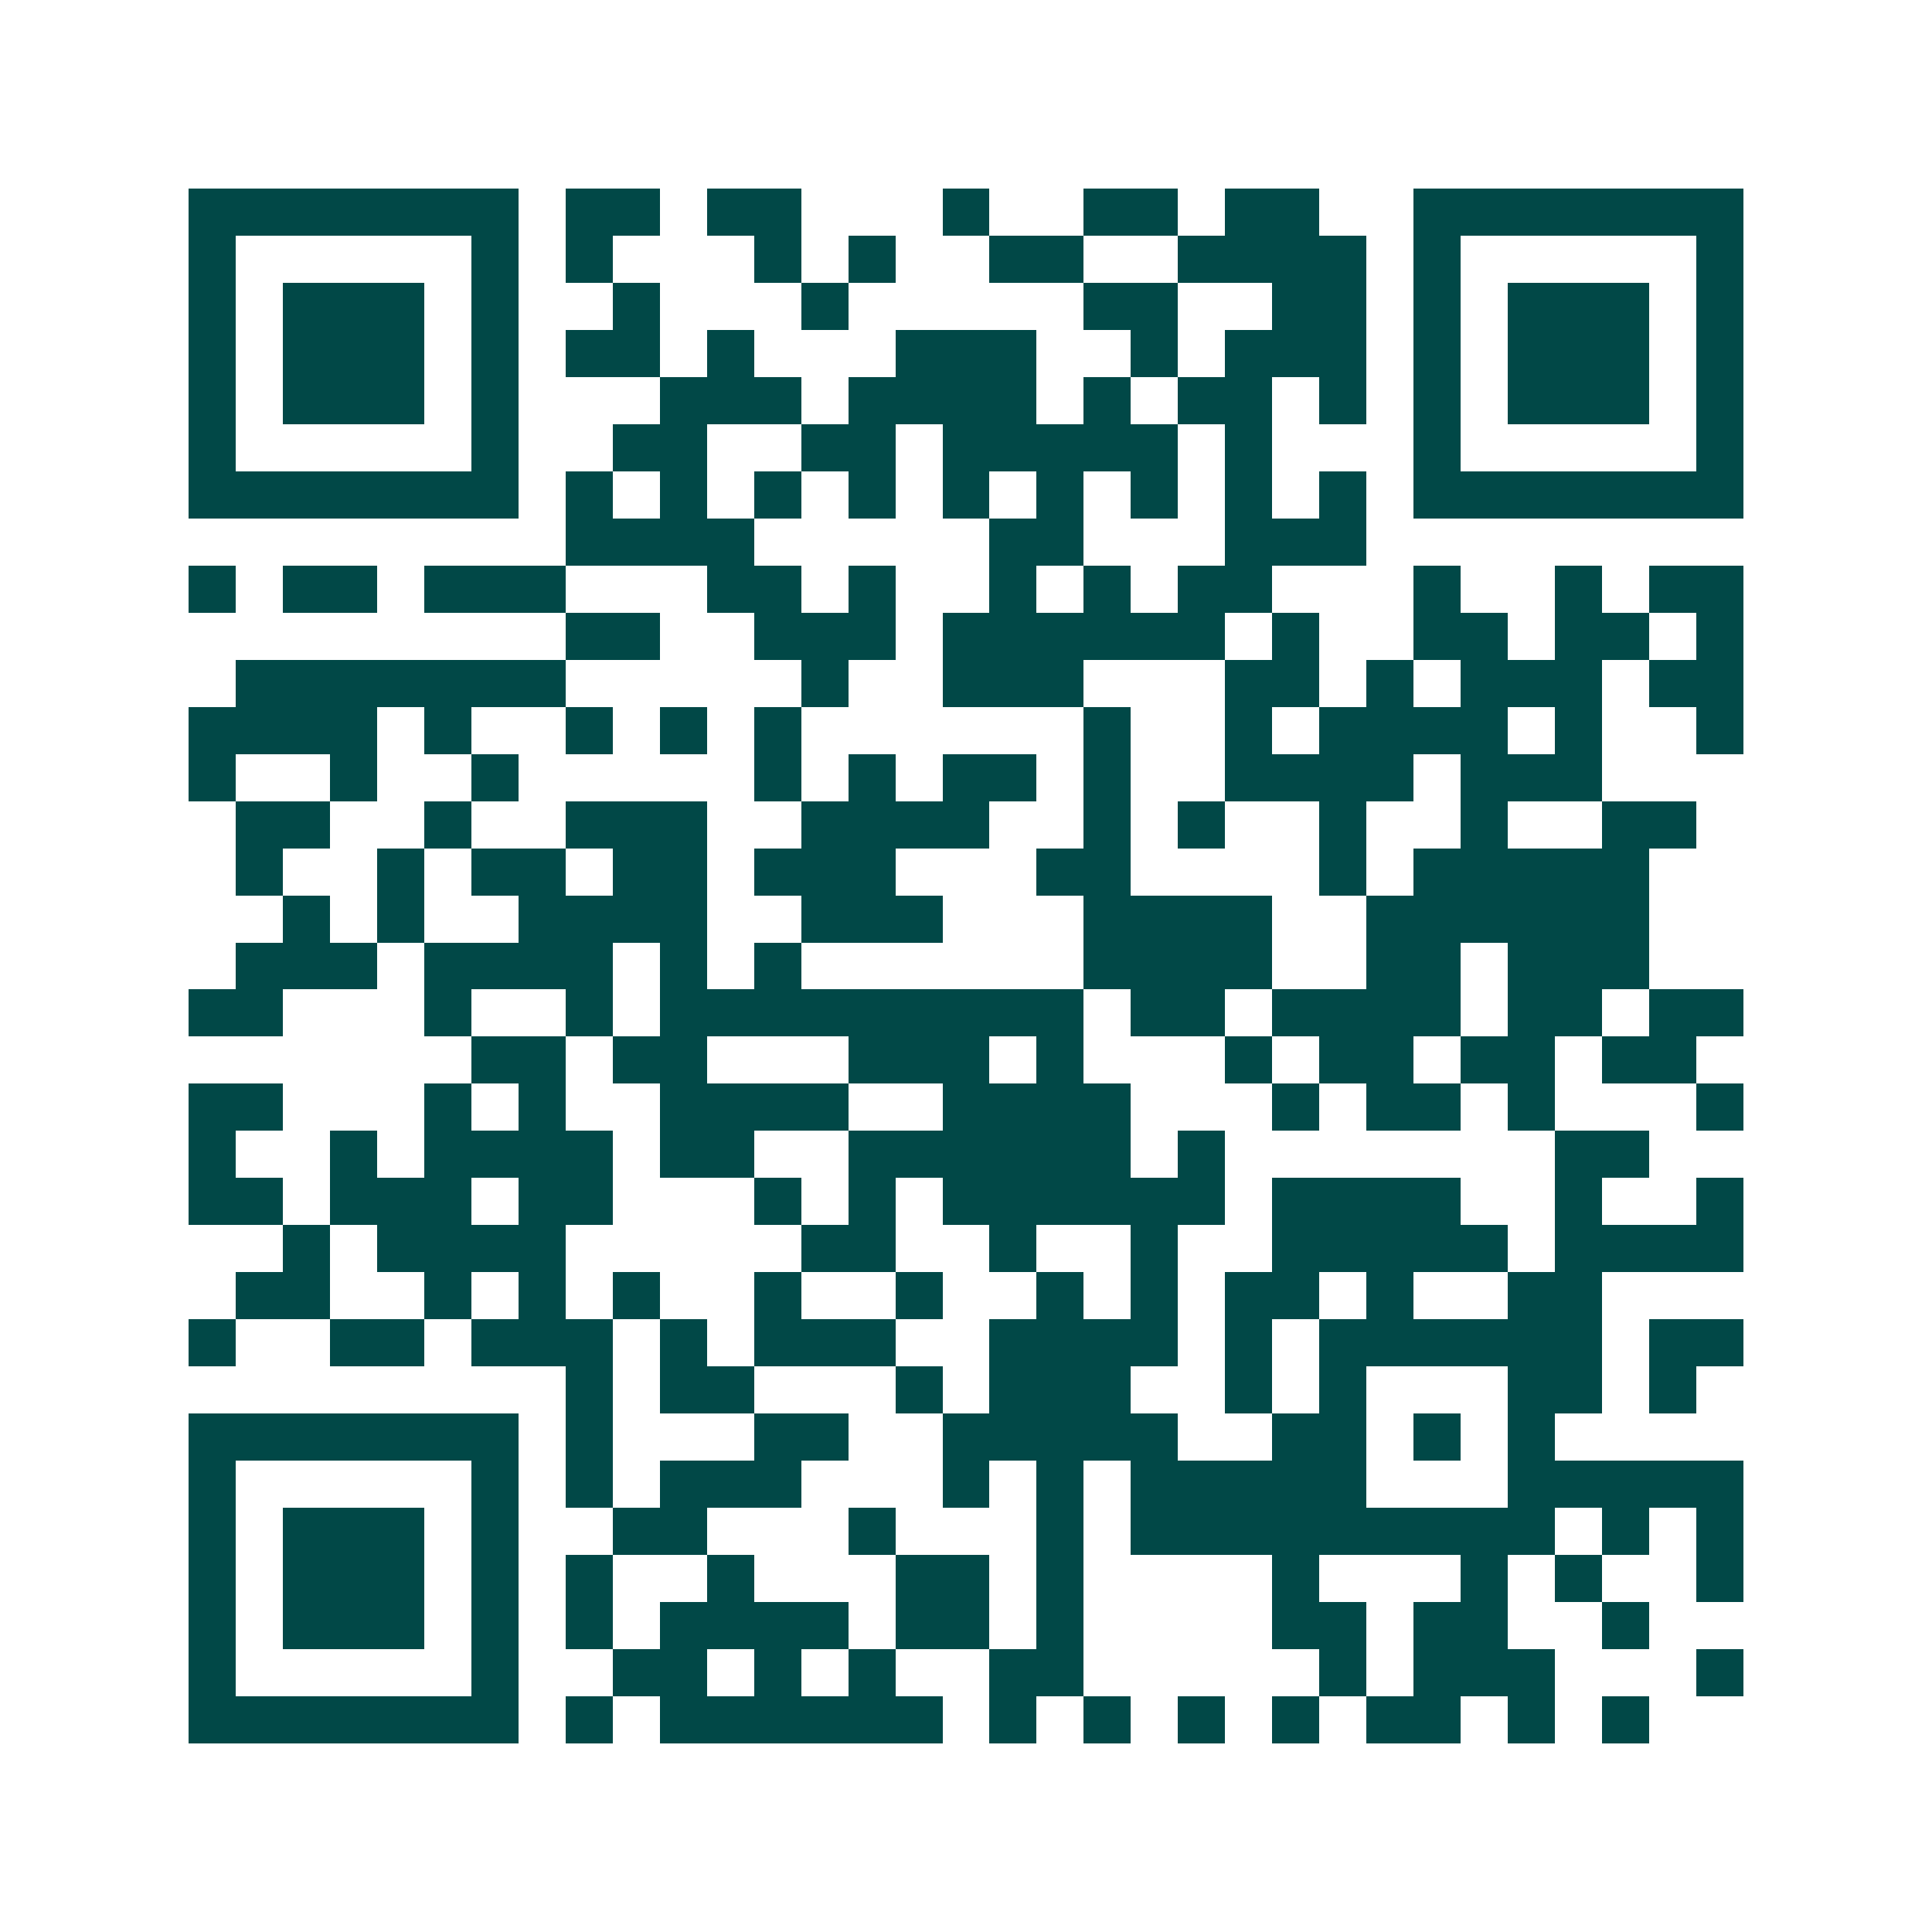 <svg xmlns="http://www.w3.org/2000/svg" width="200" height="200" viewBox="0 0 41 41" shape-rendering="crispEdges"><path fill="#ffffff" d="M0 0h41v41H0z"/><path stroke="#014847" d="M4 4.5h7m1 0h2m1 0h2m3 0h1m2 0h2m1 0h2m2 0h7M4 5.5h1m5 0h1m1 0h1m3 0h1m1 0h1m2 0h2m2 0h4m1 0h1m5 0h1M4 6.5h1m1 0h3m1 0h1m2 0h1m3 0h1m5 0h2m2 0h2m1 0h1m1 0h3m1 0h1M4 7.5h1m1 0h3m1 0h1m1 0h2m1 0h1m3 0h3m2 0h1m1 0h3m1 0h1m1 0h3m1 0h1M4 8.5h1m1 0h3m1 0h1m3 0h3m1 0h4m1 0h1m1 0h2m1 0h1m1 0h1m1 0h3m1 0h1M4 9.5h1m5 0h1m2 0h2m2 0h2m1 0h5m1 0h1m3 0h1m5 0h1M4 10.5h7m1 0h1m1 0h1m1 0h1m1 0h1m1 0h1m1 0h1m1 0h1m1 0h1m1 0h1m1 0h7M12 11.5h4m5 0h2m3 0h3M4 12.5h1m1 0h2m1 0h3m3 0h2m1 0h1m2 0h1m1 0h1m1 0h2m3 0h1m2 0h1m1 0h2M12 13.5h2m2 0h3m1 0h6m1 0h1m2 0h2m1 0h2m1 0h1M5 14.5h7m5 0h1m2 0h3m3 0h2m1 0h1m1 0h3m1 0h2M4 15.5h4m1 0h1m2 0h1m1 0h1m1 0h1m6 0h1m2 0h1m1 0h4m1 0h1m2 0h1M4 16.5h1m2 0h1m2 0h1m5 0h1m1 0h1m1 0h2m1 0h1m2 0h4m1 0h3M5 17.5h2m2 0h1m2 0h3m2 0h4m2 0h1m1 0h1m2 0h1m2 0h1m2 0h2M5 18.5h1m2 0h1m1 0h2m1 0h2m1 0h3m3 0h2m4 0h1m1 0h5M6 19.5h1m1 0h1m2 0h4m2 0h3m3 0h4m2 0h6M5 20.5h3m1 0h4m1 0h1m1 0h1m6 0h4m2 0h2m1 0h3M4 21.5h2m3 0h1m2 0h1m1 0h9m1 0h2m1 0h4m1 0h2m1 0h2M10 22.5h2m1 0h2m3 0h3m1 0h1m3 0h1m1 0h2m1 0h2m1 0h2M4 23.5h2m3 0h1m1 0h1m2 0h4m2 0h4m3 0h1m1 0h2m1 0h1m3 0h1M4 24.5h1m2 0h1m1 0h4m1 0h2m2 0h6m1 0h1m7 0h2M4 25.5h2m1 0h3m1 0h2m3 0h1m1 0h1m1 0h6m1 0h4m2 0h1m2 0h1M6 26.5h1m1 0h4m5 0h2m2 0h1m2 0h1m2 0h5m1 0h4M5 27.5h2m2 0h1m1 0h1m1 0h1m2 0h1m2 0h1m2 0h1m1 0h1m1 0h2m1 0h1m2 0h2M4 28.5h1m2 0h2m1 0h3m1 0h1m1 0h3m2 0h4m1 0h1m1 0h6m1 0h2M12 29.5h1m1 0h2m3 0h1m1 0h3m2 0h1m1 0h1m3 0h2m1 0h1M4 30.5h7m1 0h1m3 0h2m2 0h5m2 0h2m1 0h1m1 0h1M4 31.5h1m5 0h1m1 0h1m1 0h3m3 0h1m1 0h1m1 0h5m3 0h5M4 32.5h1m1 0h3m1 0h1m2 0h2m3 0h1m3 0h1m1 0h9m1 0h1m1 0h1M4 33.5h1m1 0h3m1 0h1m1 0h1m2 0h1m3 0h2m1 0h1m4 0h1m3 0h1m1 0h1m2 0h1M4 34.5h1m1 0h3m1 0h1m1 0h1m1 0h4m1 0h2m1 0h1m4 0h2m1 0h2m2 0h1M4 35.5h1m5 0h1m2 0h2m1 0h1m1 0h1m2 0h2m5 0h1m1 0h3m3 0h1M4 36.5h7m1 0h1m1 0h6m1 0h1m1 0h1m1 0h1m1 0h1m1 0h2m1 0h1m1 0h1"/></svg>
